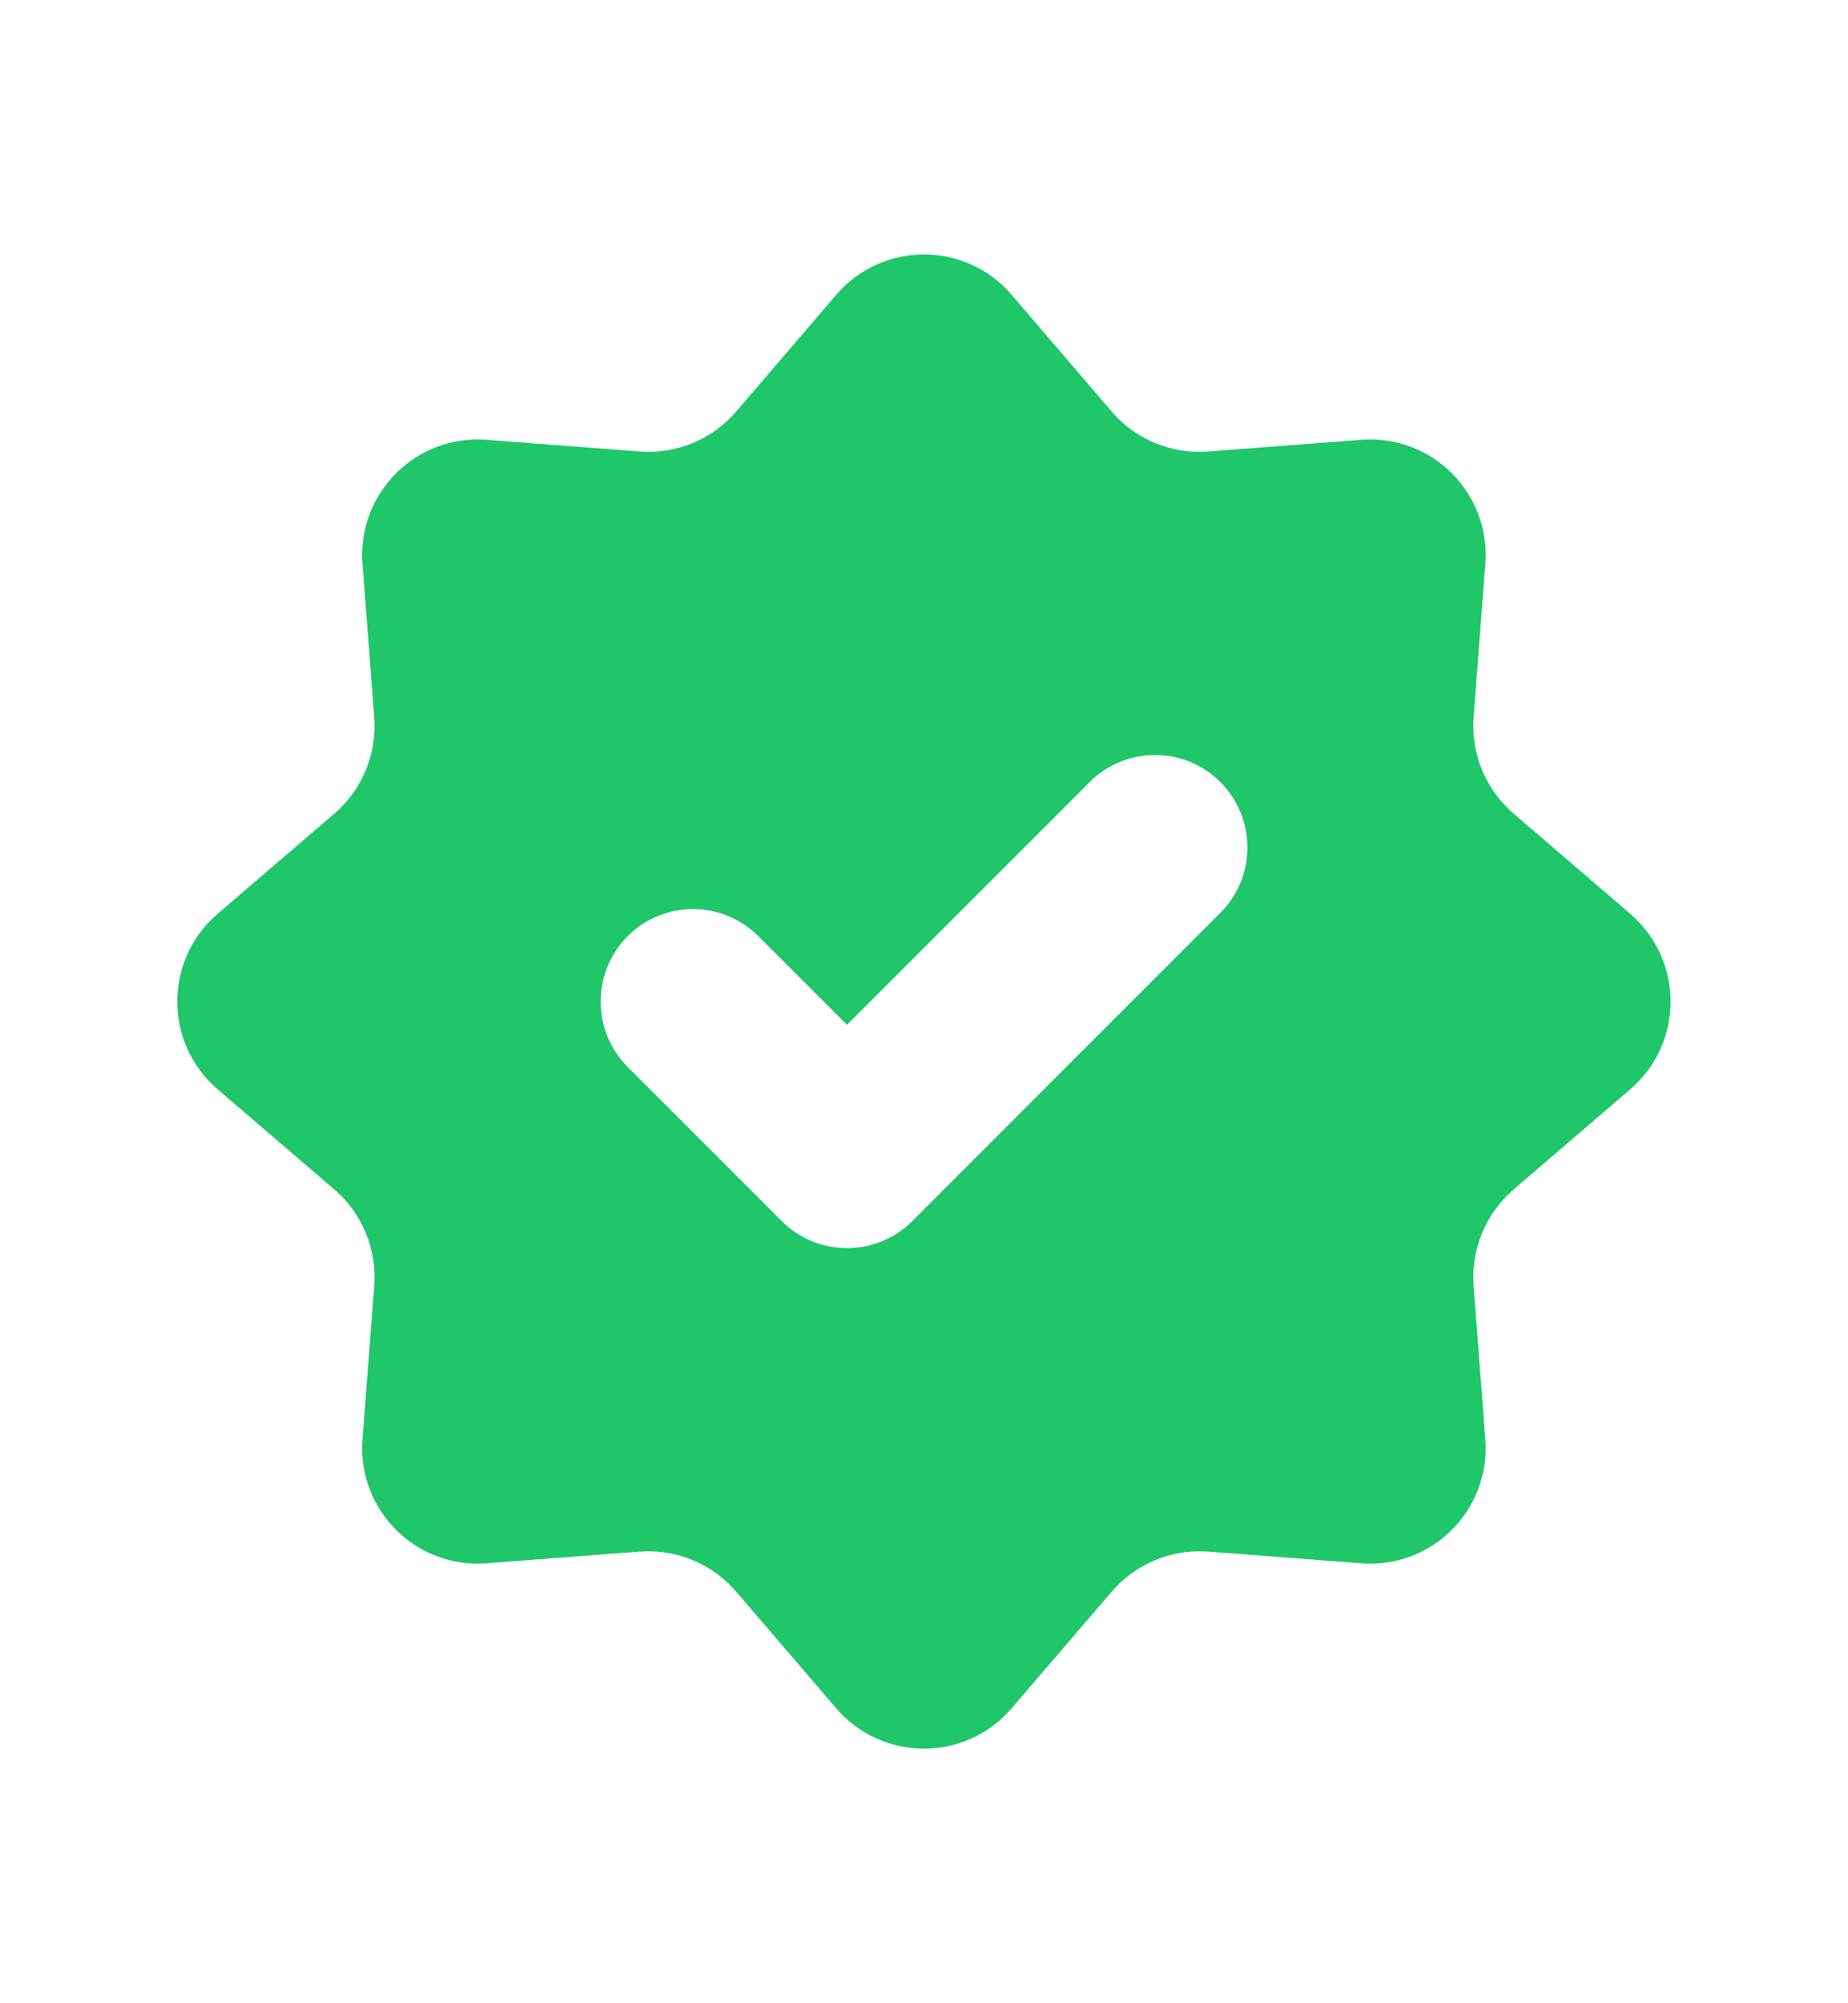 <svg width="12" height="13" viewBox="0 0 12 13" fill="none" xmlns="http://www.w3.org/2000/svg">
<path fill-rule="evenodd" clip-rule="evenodd" d="M6.569 1.913C6.27 1.564 5.73 1.564 5.43 1.913L4.78 2.671C4.625 2.852 4.392 2.948 4.154 2.93L3.159 2.854C2.701 2.819 2.319 3.201 2.354 3.659L2.43 4.654C2.448 4.892 2.352 5.125 2.171 5.28L1.413 5.93C1.064 6.23 1.064 6.77 1.413 7.069L2.171 7.719C2.352 7.874 2.448 8.107 2.43 8.345L2.354 9.34C2.319 9.799 2.701 10.18 3.159 10.145L4.154 10.069C4.392 10.051 4.625 10.148 4.78 10.329L5.43 11.086C5.73 11.435 6.27 11.435 6.569 11.086L7.219 10.329C7.374 10.148 7.607 10.051 7.845 10.069L8.84 10.145C9.299 10.18 9.68 9.799 9.645 9.34L9.569 8.345C9.551 8.107 9.648 7.874 9.829 7.719L10.586 7.069C10.935 6.77 10.935 6.23 10.586 5.93L9.829 5.28C9.648 5.125 9.551 4.892 9.569 4.654L9.645 3.659C9.68 3.201 9.299 2.819 8.84 2.854L7.845 2.93C7.607 2.948 7.374 2.852 7.219 2.671L6.569 1.913ZM7.924 5.075C8.159 5.31 8.159 5.69 7.924 5.924L5.924 7.924C5.69 8.158 5.31 8.158 5.076 7.924L4.076 6.924C3.842 6.69 3.842 6.31 4.076 6.075C4.31 5.841 4.69 5.841 4.924 6.075L5.5 6.651L7.076 5.075C7.31 4.841 7.69 4.841 7.924 5.075Z" fill="#1FC76A"/>
</svg>
